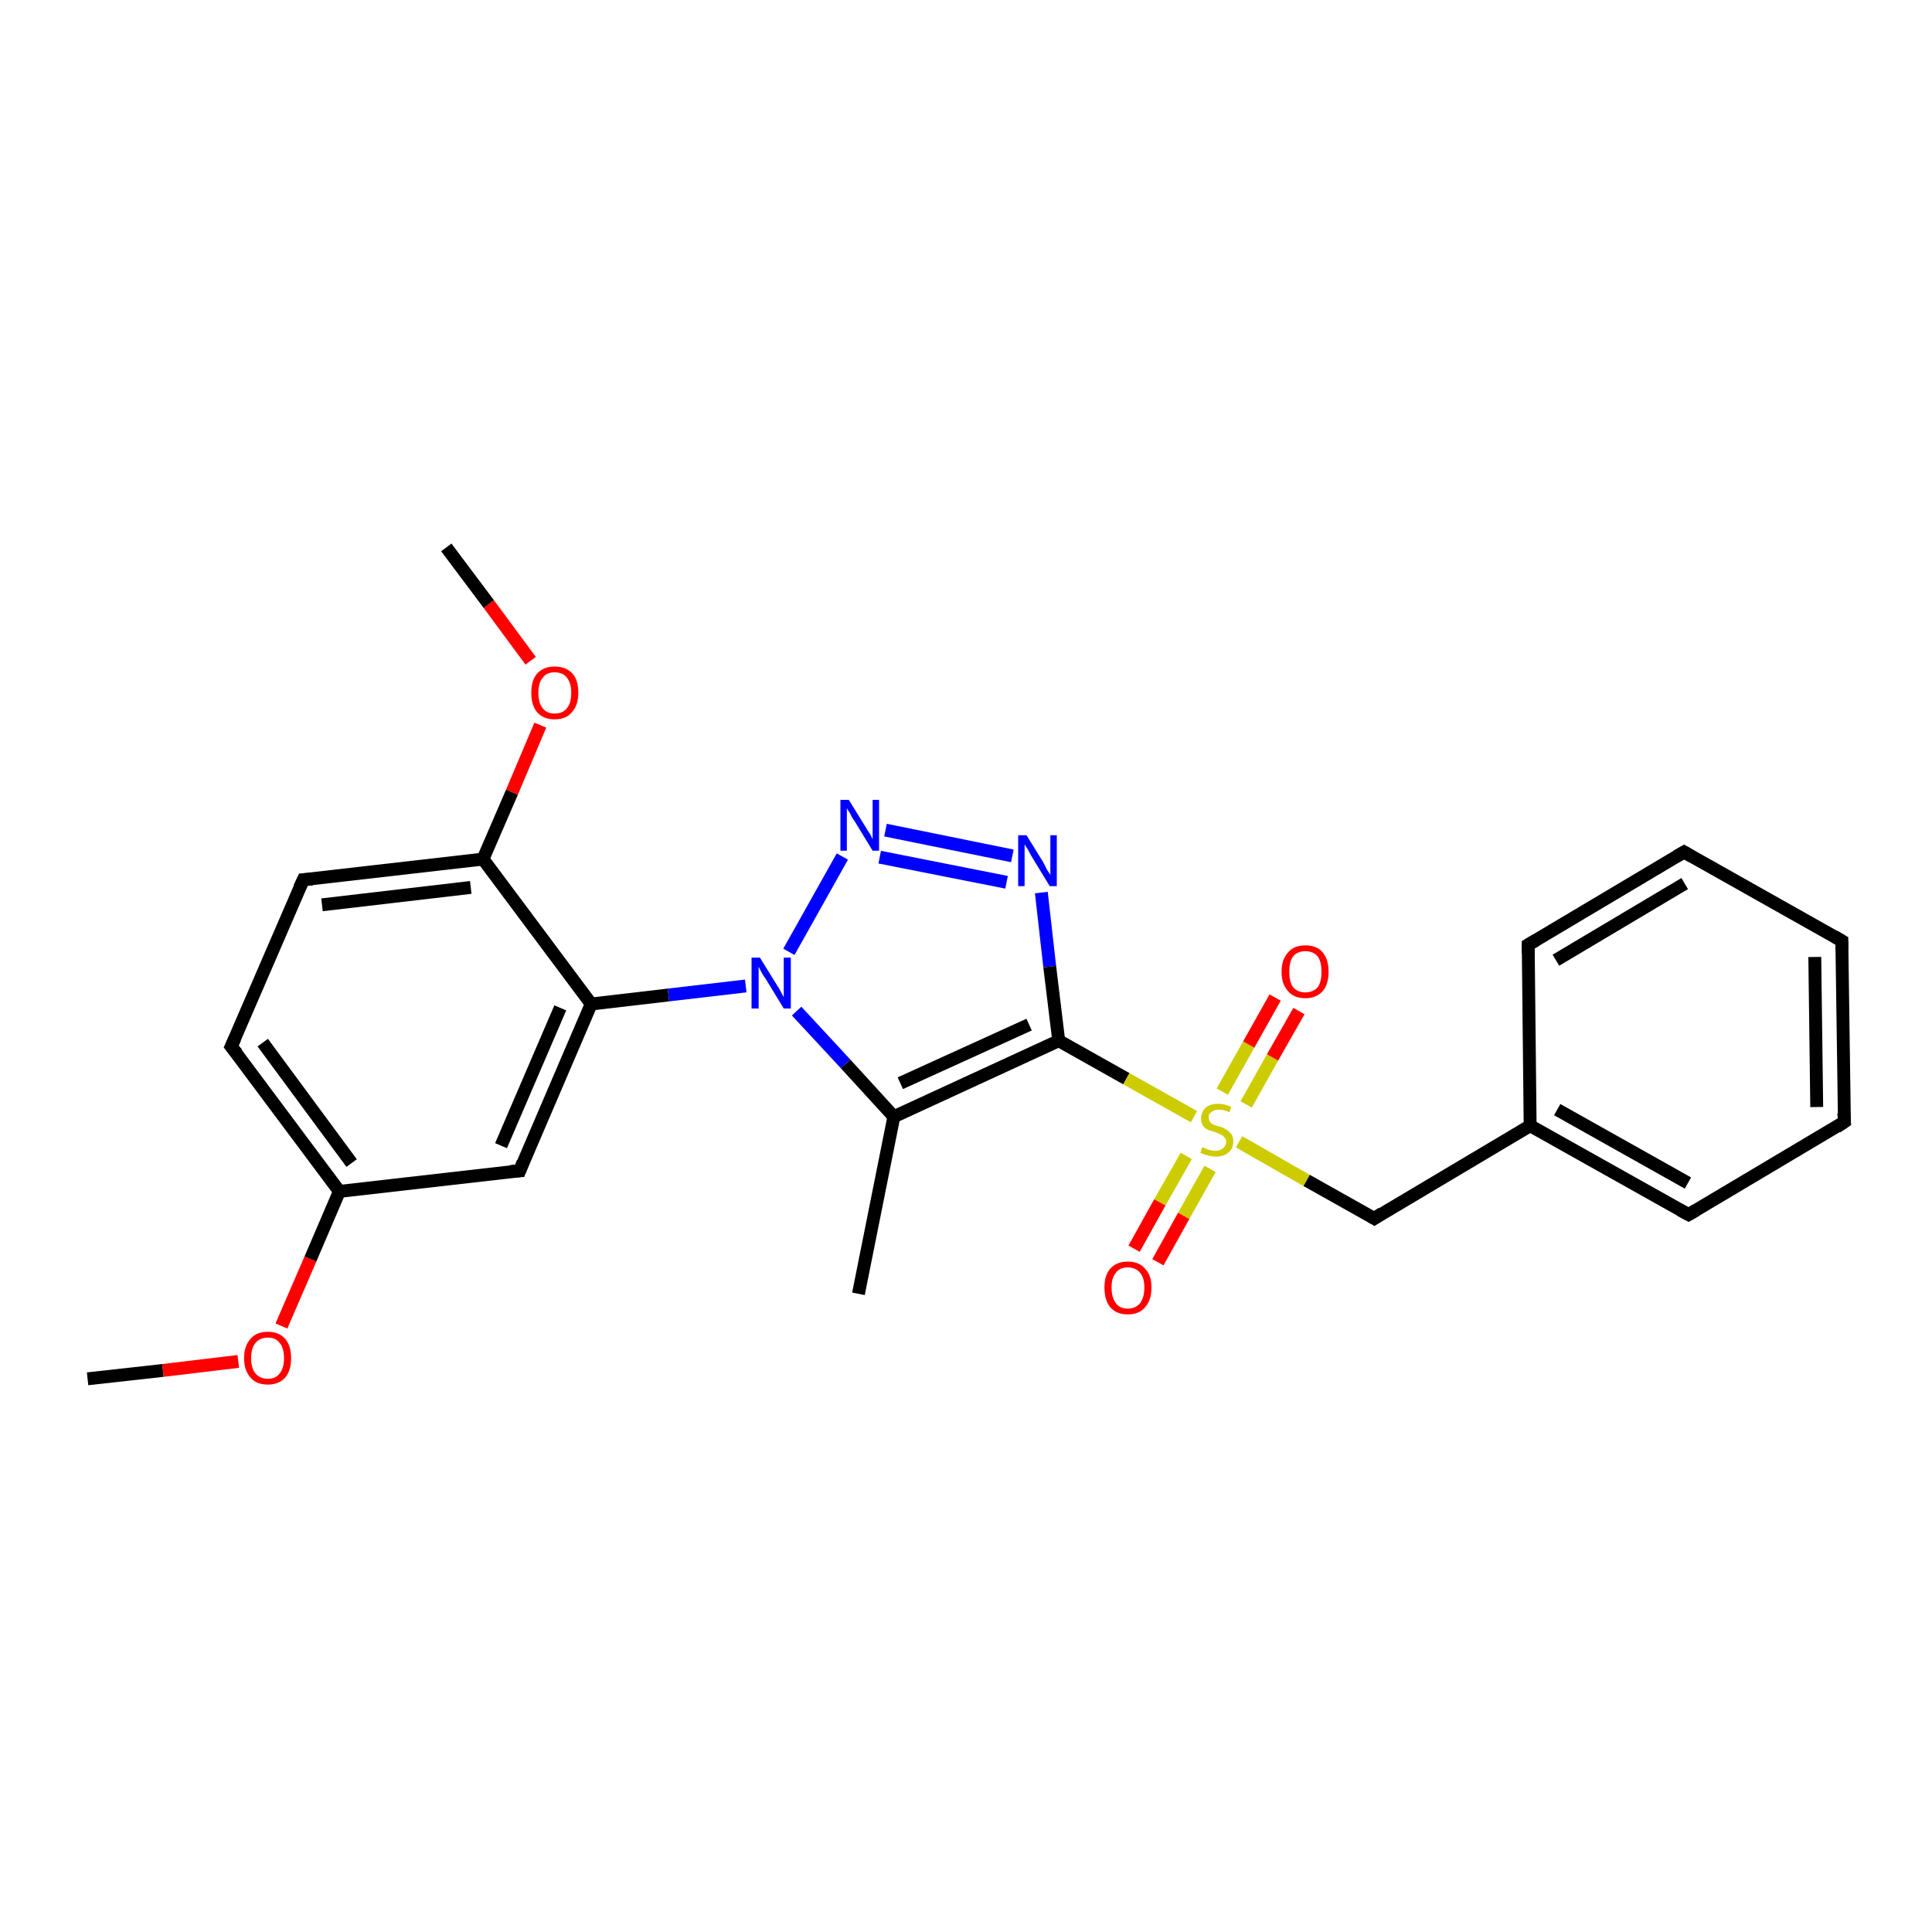 <?xml version='1.0' encoding='iso-8859-1'?>
<svg version='1.1' baseProfile='full'
              xmlns='http://www.w3.org/2000/svg'
                      xmlns:rdkit='http://www.rdkit.org/xml'
                      xmlns:xlink='http://www.w3.org/1999/xlink'
                  xml:space='preserve'
width='300px' height='300px' viewBox='0 0 300 300'>
<!-- END OF HEADER -->
<rect style='opacity:1.0;fill:#FFFFFF;stroke:none' width='300.0' height='300.0' x='0.0' y='0.0'> </rect>
<path class='bond-0 atom-0 atom-1' d='M 13.6,214.1 L 25.3,212.8' style='fill:none;fill-rule:evenodd;stroke:#000000;stroke-width:2.0px;stroke-linecap:butt;stroke-linejoin:miter;stroke-opacity:1' />
<path class='bond-0 atom-0 atom-1' d='M 25.3,212.8 L 37.0,211.4' style='fill:none;fill-rule:evenodd;stroke:#FF0000;stroke-width:2.0px;stroke-linecap:butt;stroke-linejoin:miter;stroke-opacity:1' />
<path class='bond-1 atom-1 atom-2' d='M 43.7,205.9 L 48.2,195.5' style='fill:none;fill-rule:evenodd;stroke:#FF0000;stroke-width:2.0px;stroke-linecap:butt;stroke-linejoin:miter;stroke-opacity:1' />
<path class='bond-1 atom-1 atom-2' d='M 48.2,195.5 L 52.7,185.0' style='fill:none;fill-rule:evenodd;stroke:#000000;stroke-width:2.0px;stroke-linecap:butt;stroke-linejoin:miter;stroke-opacity:1' />
<path class='bond-2 atom-2 atom-3' d='M 52.7,185.0 L 35.9,162.5' style='fill:none;fill-rule:evenodd;stroke:#000000;stroke-width:2.0px;stroke-linecap:butt;stroke-linejoin:miter;stroke-opacity:1' />
<path class='bond-2 atom-2 atom-3' d='M 54.6,180.6 L 40.8,161.9' style='fill:none;fill-rule:evenodd;stroke:#000000;stroke-width:2.0px;stroke-linecap:butt;stroke-linejoin:miter;stroke-opacity:1' />
<path class='bond-3 atom-3 atom-4' d='M 35.9,162.5 L 47.1,136.6' style='fill:none;fill-rule:evenodd;stroke:#000000;stroke-width:2.0px;stroke-linecap:butt;stroke-linejoin:miter;stroke-opacity:1' />
<path class='bond-4 atom-4 atom-5' d='M 47.1,136.6 L 75.0,133.4' style='fill:none;fill-rule:evenodd;stroke:#000000;stroke-width:2.0px;stroke-linecap:butt;stroke-linejoin:miter;stroke-opacity:1' />
<path class='bond-4 atom-4 atom-5' d='M 50.0,140.5 L 73.1,137.8' style='fill:none;fill-rule:evenodd;stroke:#000000;stroke-width:2.0px;stroke-linecap:butt;stroke-linejoin:miter;stroke-opacity:1' />
<path class='bond-5 atom-5 atom-6' d='M 75.0,133.4 L 79.5,123.0' style='fill:none;fill-rule:evenodd;stroke:#000000;stroke-width:2.0px;stroke-linecap:butt;stroke-linejoin:miter;stroke-opacity:1' />
<path class='bond-5 atom-5 atom-6' d='M 79.5,123.0 L 83.9,112.6' style='fill:none;fill-rule:evenodd;stroke:#FF0000;stroke-width:2.0px;stroke-linecap:butt;stroke-linejoin:miter;stroke-opacity:1' />
<path class='bond-6 atom-6 atom-7' d='M 82.4,102.6 L 75.9,93.8' style='fill:none;fill-rule:evenodd;stroke:#FF0000;stroke-width:2.0px;stroke-linecap:butt;stroke-linejoin:miter;stroke-opacity:1' />
<path class='bond-6 atom-6 atom-7' d='M 75.9,93.8 L 69.3,85.0' style='fill:none;fill-rule:evenodd;stroke:#000000;stroke-width:2.0px;stroke-linecap:butt;stroke-linejoin:miter;stroke-opacity:1' />
<path class='bond-7 atom-5 atom-8' d='M 75.0,133.4 L 91.8,155.9' style='fill:none;fill-rule:evenodd;stroke:#000000;stroke-width:2.0px;stroke-linecap:butt;stroke-linejoin:miter;stroke-opacity:1' />
<path class='bond-8 atom-8 atom-9' d='M 91.8,155.9 L 80.7,181.8' style='fill:none;fill-rule:evenodd;stroke:#000000;stroke-width:2.0px;stroke-linecap:butt;stroke-linejoin:miter;stroke-opacity:1' />
<path class='bond-8 atom-8 atom-9' d='M 87.0,156.5 L 77.8,177.9' style='fill:none;fill-rule:evenodd;stroke:#000000;stroke-width:2.0px;stroke-linecap:butt;stroke-linejoin:miter;stroke-opacity:1' />
<path class='bond-9 atom-8 atom-10' d='M 91.8,155.9 L 103.8,154.5' style='fill:none;fill-rule:evenodd;stroke:#000000;stroke-width:2.0px;stroke-linecap:butt;stroke-linejoin:miter;stroke-opacity:1' />
<path class='bond-9 atom-8 atom-10' d='M 103.8,154.5 L 115.8,153.1' style='fill:none;fill-rule:evenodd;stroke:#0000FF;stroke-width:2.0px;stroke-linecap:butt;stroke-linejoin:miter;stroke-opacity:1' />
<path class='bond-10 atom-10 atom-11' d='M 122.5,147.8 L 130.8,133.0' style='fill:none;fill-rule:evenodd;stroke:#0000FF;stroke-width:2.0px;stroke-linecap:butt;stroke-linejoin:miter;stroke-opacity:1' />
<path class='bond-11 atom-11 atom-12' d='M 137.5,128.9 L 157.2,132.9' style='fill:none;fill-rule:evenodd;stroke:#0000FF;stroke-width:2.0px;stroke-linecap:butt;stroke-linejoin:miter;stroke-opacity:1' />
<path class='bond-11 atom-11 atom-12' d='M 136.6,133.1 L 156.3,137.0' style='fill:none;fill-rule:evenodd;stroke:#0000FF;stroke-width:2.0px;stroke-linecap:butt;stroke-linejoin:miter;stroke-opacity:1' />
<path class='bond-12 atom-12 atom-13' d='M 161.7,138.6 L 163.0,150.1' style='fill:none;fill-rule:evenodd;stroke:#0000FF;stroke-width:2.0px;stroke-linecap:butt;stroke-linejoin:miter;stroke-opacity:1' />
<path class='bond-12 atom-12 atom-13' d='M 163.0,150.1 L 164.4,161.6' style='fill:none;fill-rule:evenodd;stroke:#000000;stroke-width:2.0px;stroke-linecap:butt;stroke-linejoin:miter;stroke-opacity:1' />
<path class='bond-13 atom-13 atom-14' d='M 164.4,161.6 L 138.8,173.4' style='fill:none;fill-rule:evenodd;stroke:#000000;stroke-width:2.0px;stroke-linecap:butt;stroke-linejoin:miter;stroke-opacity:1' />
<path class='bond-13 atom-13 atom-14' d='M 159.8,159.1 L 139.8,168.2' style='fill:none;fill-rule:evenodd;stroke:#000000;stroke-width:2.0px;stroke-linecap:butt;stroke-linejoin:miter;stroke-opacity:1' />
<path class='bond-14 atom-14 atom-15' d='M 138.8,173.4 L 133.3,200.9' style='fill:none;fill-rule:evenodd;stroke:#000000;stroke-width:2.0px;stroke-linecap:butt;stroke-linejoin:miter;stroke-opacity:1' />
<path class='bond-15 atom-13 atom-16' d='M 164.4,161.6 L 174.9,167.5' style='fill:none;fill-rule:evenodd;stroke:#000000;stroke-width:2.0px;stroke-linecap:butt;stroke-linejoin:miter;stroke-opacity:1' />
<path class='bond-15 atom-13 atom-16' d='M 174.9,167.5 L 185.4,173.4' style='fill:none;fill-rule:evenodd;stroke:#CCCC00;stroke-width:2.0px;stroke-linecap:butt;stroke-linejoin:miter;stroke-opacity:1' />
<path class='bond-16 atom-16 atom-17' d='M 193.5,171.5 L 197.6,164.2' style='fill:none;fill-rule:evenodd;stroke:#CCCC00;stroke-width:2.0px;stroke-linecap:butt;stroke-linejoin:miter;stroke-opacity:1' />
<path class='bond-16 atom-16 atom-17' d='M 197.6,164.2 L 201.7,157.0' style='fill:none;fill-rule:evenodd;stroke:#FF0000;stroke-width:2.0px;stroke-linecap:butt;stroke-linejoin:miter;stroke-opacity:1' />
<path class='bond-16 atom-16 atom-17' d='M 189.8,169.5 L 193.9,162.2' style='fill:none;fill-rule:evenodd;stroke:#CCCC00;stroke-width:2.0px;stroke-linecap:butt;stroke-linejoin:miter;stroke-opacity:1' />
<path class='bond-16 atom-16 atom-17' d='M 193.9,162.2 L 198.0,154.9' style='fill:none;fill-rule:evenodd;stroke:#FF0000;stroke-width:2.0px;stroke-linecap:butt;stroke-linejoin:miter;stroke-opacity:1' />
<path class='bond-17 atom-16 atom-18' d='M 184.2,179.5 L 180.1,186.7' style='fill:none;fill-rule:evenodd;stroke:#CCCC00;stroke-width:2.0px;stroke-linecap:butt;stroke-linejoin:miter;stroke-opacity:1' />
<path class='bond-17 atom-16 atom-18' d='M 180.1,186.7 L 176.1,193.9' style='fill:none;fill-rule:evenodd;stroke:#FF0000;stroke-width:2.0px;stroke-linecap:butt;stroke-linejoin:miter;stroke-opacity:1' />
<path class='bond-17 atom-16 atom-18' d='M 187.9,181.5 L 183.8,188.8' style='fill:none;fill-rule:evenodd;stroke:#CCCC00;stroke-width:2.0px;stroke-linecap:butt;stroke-linejoin:miter;stroke-opacity:1' />
<path class='bond-17 atom-16 atom-18' d='M 183.8,188.8 L 179.8,196.0' style='fill:none;fill-rule:evenodd;stroke:#FF0000;stroke-width:2.0px;stroke-linecap:butt;stroke-linejoin:miter;stroke-opacity:1' />
<path class='bond-18 atom-16 atom-19' d='M 192.4,177.3 L 202.9,183.3' style='fill:none;fill-rule:evenodd;stroke:#CCCC00;stroke-width:2.0px;stroke-linecap:butt;stroke-linejoin:miter;stroke-opacity:1' />
<path class='bond-18 atom-16 atom-19' d='M 202.9,183.3 L 213.4,189.2' style='fill:none;fill-rule:evenodd;stroke:#000000;stroke-width:2.0px;stroke-linecap:butt;stroke-linejoin:miter;stroke-opacity:1' />
<path class='bond-19 atom-19 atom-20' d='M 213.4,189.2 L 237.6,174.8' style='fill:none;fill-rule:evenodd;stroke:#000000;stroke-width:2.0px;stroke-linecap:butt;stroke-linejoin:miter;stroke-opacity:1' />
<path class='bond-20 atom-20 atom-21' d='M 237.6,174.8 L 262.2,188.6' style='fill:none;fill-rule:evenodd;stroke:#000000;stroke-width:2.0px;stroke-linecap:butt;stroke-linejoin:miter;stroke-opacity:1' />
<path class='bond-20 atom-20 atom-21' d='M 241.8,172.3 L 262.1,183.7' style='fill:none;fill-rule:evenodd;stroke:#000000;stroke-width:2.0px;stroke-linecap:butt;stroke-linejoin:miter;stroke-opacity:1' />
<path class='bond-21 atom-21 atom-22' d='M 262.2,188.6 L 286.4,174.2' style='fill:none;fill-rule:evenodd;stroke:#000000;stroke-width:2.0px;stroke-linecap:butt;stroke-linejoin:miter;stroke-opacity:1' />
<path class='bond-22 atom-22 atom-23' d='M 286.4,174.2 L 286.0,146.1' style='fill:none;fill-rule:evenodd;stroke:#000000;stroke-width:2.0px;stroke-linecap:butt;stroke-linejoin:miter;stroke-opacity:1' />
<path class='bond-22 atom-22 atom-23' d='M 282.1,171.9 L 281.8,148.6' style='fill:none;fill-rule:evenodd;stroke:#000000;stroke-width:2.0px;stroke-linecap:butt;stroke-linejoin:miter;stroke-opacity:1' />
<path class='bond-23 atom-23 atom-24' d='M 286.0,146.1 L 261.5,132.3' style='fill:none;fill-rule:evenodd;stroke:#000000;stroke-width:2.0px;stroke-linecap:butt;stroke-linejoin:miter;stroke-opacity:1' />
<path class='bond-24 atom-24 atom-25' d='M 261.5,132.3 L 237.3,146.7' style='fill:none;fill-rule:evenodd;stroke:#000000;stroke-width:2.0px;stroke-linecap:butt;stroke-linejoin:miter;stroke-opacity:1' />
<path class='bond-24 atom-24 atom-25' d='M 261.6,137.2 L 241.6,149.1' style='fill:none;fill-rule:evenodd;stroke:#000000;stroke-width:2.0px;stroke-linecap:butt;stroke-linejoin:miter;stroke-opacity:1' />
<path class='bond-25 atom-9 atom-2' d='M 80.7,181.8 L 52.7,185.0' style='fill:none;fill-rule:evenodd;stroke:#000000;stroke-width:2.0px;stroke-linecap:butt;stroke-linejoin:miter;stroke-opacity:1' />
<path class='bond-26 atom-14 atom-10' d='M 138.8,173.4 L 131.3,165.2' style='fill:none;fill-rule:evenodd;stroke:#000000;stroke-width:2.0px;stroke-linecap:butt;stroke-linejoin:miter;stroke-opacity:1' />
<path class='bond-26 atom-14 atom-10' d='M 131.3,165.2 L 123.7,157.0' style='fill:none;fill-rule:evenodd;stroke:#0000FF;stroke-width:2.0px;stroke-linecap:butt;stroke-linejoin:miter;stroke-opacity:1' />
<path class='bond-27 atom-25 atom-20' d='M 237.3,146.7 L 237.6,174.8' style='fill:none;fill-rule:evenodd;stroke:#000000;stroke-width:2.0px;stroke-linecap:butt;stroke-linejoin:miter;stroke-opacity:1' />
<path d='M 36.8,163.6 L 35.9,162.5 L 36.5,161.2' style='fill:none;stroke:#000000;stroke-width:2.0px;stroke-linecap:butt;stroke-linejoin:miter;stroke-opacity:1;' />
<path d='M 46.5,137.9 L 47.1,136.6 L 48.5,136.5' style='fill:none;stroke:#000000;stroke-width:2.0px;stroke-linecap:butt;stroke-linejoin:miter;stroke-opacity:1;' />
<path d='M 81.2,180.5 L 80.7,181.8 L 79.3,181.9' style='fill:none;stroke:#000000;stroke-width:2.0px;stroke-linecap:butt;stroke-linejoin:miter;stroke-opacity:1;' />
<path d='M 212.9,188.9 L 213.4,189.2 L 214.6,188.4' style='fill:none;stroke:#000000;stroke-width:2.0px;stroke-linecap:butt;stroke-linejoin:miter;stroke-opacity:1;' />
<path d='M 260.9,187.9 L 262.2,188.6 L 263.4,187.9' style='fill:none;stroke:#000000;stroke-width:2.0px;stroke-linecap:butt;stroke-linejoin:miter;stroke-opacity:1;' />
<path d='M 285.2,175.0 L 286.4,174.2 L 286.3,172.8' style='fill:none;stroke:#000000;stroke-width:2.0px;stroke-linecap:butt;stroke-linejoin:miter;stroke-opacity:1;' />
<path d='M 286.0,147.5 L 286.0,146.1 L 284.8,145.4' style='fill:none;stroke:#000000;stroke-width:2.0px;stroke-linecap:butt;stroke-linejoin:miter;stroke-opacity:1;' />
<path d='M 262.7,133.0 L 261.5,132.3 L 260.3,133.0' style='fill:none;stroke:#000000;stroke-width:2.0px;stroke-linecap:butt;stroke-linejoin:miter;stroke-opacity:1;' />
<path d='M 238.5,146.0 L 237.3,146.7 L 237.3,148.1' style='fill:none;stroke:#000000;stroke-width:2.0px;stroke-linecap:butt;stroke-linejoin:miter;stroke-opacity:1;' />
<path class='atom-1' d='M 37.9 210.9
Q 37.9 209.0, 38.9 207.9
Q 39.8 206.8, 41.6 206.8
Q 43.3 206.8, 44.3 207.9
Q 45.2 209.0, 45.2 210.9
Q 45.2 212.8, 44.3 213.9
Q 43.3 215.0, 41.6 215.0
Q 39.8 215.0, 38.9 213.9
Q 37.9 212.8, 37.9 210.9
M 41.6 214.1
Q 42.8 214.1, 43.4 213.3
Q 44.1 212.5, 44.1 210.9
Q 44.1 209.3, 43.4 208.5
Q 42.8 207.7, 41.6 207.7
Q 40.4 207.7, 39.7 208.5
Q 39.0 209.3, 39.0 210.9
Q 39.0 212.5, 39.7 213.3
Q 40.4 214.1, 41.6 214.1
' fill='#FF0000'/>
<path class='atom-6' d='M 82.5 107.6
Q 82.5 105.6, 83.4 104.6
Q 84.4 103.5, 86.1 103.5
Q 87.9 103.5, 88.9 104.6
Q 89.8 105.6, 89.8 107.6
Q 89.8 109.5, 88.8 110.6
Q 87.9 111.7, 86.1 111.7
Q 84.4 111.7, 83.4 110.6
Q 82.5 109.5, 82.5 107.6
M 86.1 110.8
Q 87.4 110.8, 88.0 110.0
Q 88.7 109.2, 88.7 107.6
Q 88.7 106.0, 88.0 105.2
Q 87.4 104.4, 86.1 104.4
Q 84.9 104.4, 84.3 105.2
Q 83.6 106.0, 83.6 107.6
Q 83.6 109.2, 84.3 110.0
Q 84.9 110.8, 86.1 110.8
' fill='#FF0000'/>
<path class='atom-10' d='M 118.0 148.7
L 120.6 152.9
Q 120.9 153.3, 121.3 154.1
Q 121.7 154.8, 121.7 154.9
L 121.7 148.7
L 122.8 148.7
L 122.8 156.6
L 121.7 156.6
L 118.9 152.0
Q 118.5 151.5, 118.2 150.9
Q 117.9 150.3, 117.8 150.1
L 117.8 156.6
L 116.7 156.6
L 116.7 148.7
L 118.0 148.7
' fill='#0000FF'/>
<path class='atom-11' d='M 131.8 124.2
L 134.4 128.4
Q 134.6 128.8, 135.1 129.5
Q 135.5 130.3, 135.5 130.3
L 135.5 124.2
L 136.5 124.2
L 136.5 132.1
L 135.5 132.1
L 132.7 127.5
Q 132.3 127.0, 132.0 126.3
Q 131.6 125.7, 131.5 125.5
L 131.5 132.1
L 130.5 132.1
L 130.5 124.2
L 131.8 124.2
' fill='#0000FF'/>
<path class='atom-12' d='M 159.4 129.7
L 162.0 133.9
Q 162.2 134.3, 162.6 135.1
Q 163.1 135.8, 163.1 135.9
L 163.1 129.7
L 164.1 129.7
L 164.1 137.6
L 163.0 137.6
L 160.2 133.0
Q 159.9 132.5, 159.6 131.9
Q 159.2 131.3, 159.1 131.1
L 159.1 137.6
L 158.1 137.6
L 158.1 129.7
L 159.4 129.7
' fill='#0000FF'/>
<path class='atom-16' d='M 186.7 178.1
Q 186.8 178.2, 187.1 178.3
Q 187.5 178.5, 187.9 178.6
Q 188.3 178.7, 188.7 178.7
Q 189.5 178.7, 189.9 178.3
Q 190.4 177.9, 190.4 177.3
Q 190.4 176.8, 190.1 176.6
Q 189.9 176.3, 189.6 176.2
Q 189.2 176.0, 188.7 175.8
Q 188.0 175.6, 187.5 175.4
Q 187.1 175.2, 186.8 174.8
Q 186.5 174.4, 186.5 173.7
Q 186.5 172.7, 187.2 172.0
Q 187.9 171.4, 189.2 171.4
Q 190.2 171.4, 191.2 171.9
L 190.9 172.7
Q 190.0 172.3, 189.3 172.3
Q 188.5 172.3, 188.1 172.7
Q 187.6 173.0, 187.7 173.5
Q 187.7 173.9, 187.9 174.2
Q 188.1 174.5, 188.4 174.6
Q 188.7 174.8, 189.3 174.9
Q 190.0 175.1, 190.4 175.4
Q 190.8 175.6, 191.2 176.1
Q 191.5 176.5, 191.5 177.3
Q 191.5 178.4, 190.7 179.0
Q 190.0 179.6, 188.8 179.6
Q 188.1 179.6, 187.5 179.4
Q 187.0 179.3, 186.4 179.0
L 186.7 178.1
' fill='#CCCC00'/>
<path class='atom-17' d='M 199.0 150.9
Q 199.0 149.0, 200.0 147.9
Q 200.9 146.8, 202.7 146.8
Q 204.5 146.8, 205.4 147.9
Q 206.3 149.0, 206.3 150.9
Q 206.3 152.8, 205.4 153.9
Q 204.4 155.0, 202.7 155.0
Q 200.9 155.0, 200.0 153.9
Q 199.0 152.8, 199.0 150.9
M 202.7 154.1
Q 203.9 154.1, 204.6 153.3
Q 205.2 152.5, 205.2 150.9
Q 205.2 149.3, 204.6 148.5
Q 203.9 147.7, 202.7 147.7
Q 201.5 147.7, 200.8 148.5
Q 200.2 149.3, 200.2 150.9
Q 200.2 152.5, 200.8 153.3
Q 201.5 154.1, 202.7 154.1
' fill='#FF0000'/>
<path class='atom-18' d='M 171.5 199.9
Q 171.5 198.0, 172.4 197.0
Q 173.4 195.9, 175.1 195.9
Q 176.9 195.9, 177.8 197.0
Q 178.8 198.0, 178.8 199.9
Q 178.8 201.9, 177.8 203.0
Q 176.9 204.1, 175.1 204.1
Q 173.4 204.1, 172.4 203.0
Q 171.5 201.9, 171.5 199.9
M 175.1 203.2
Q 176.3 203.2, 177.0 202.4
Q 177.7 201.5, 177.7 199.9
Q 177.7 198.4, 177.0 197.6
Q 176.3 196.8, 175.1 196.8
Q 173.9 196.8, 173.3 197.6
Q 172.6 198.4, 172.6 199.9
Q 172.6 201.5, 173.3 202.4
Q 173.9 203.2, 175.1 203.2
' fill='#FF0000'/>
</svg>

